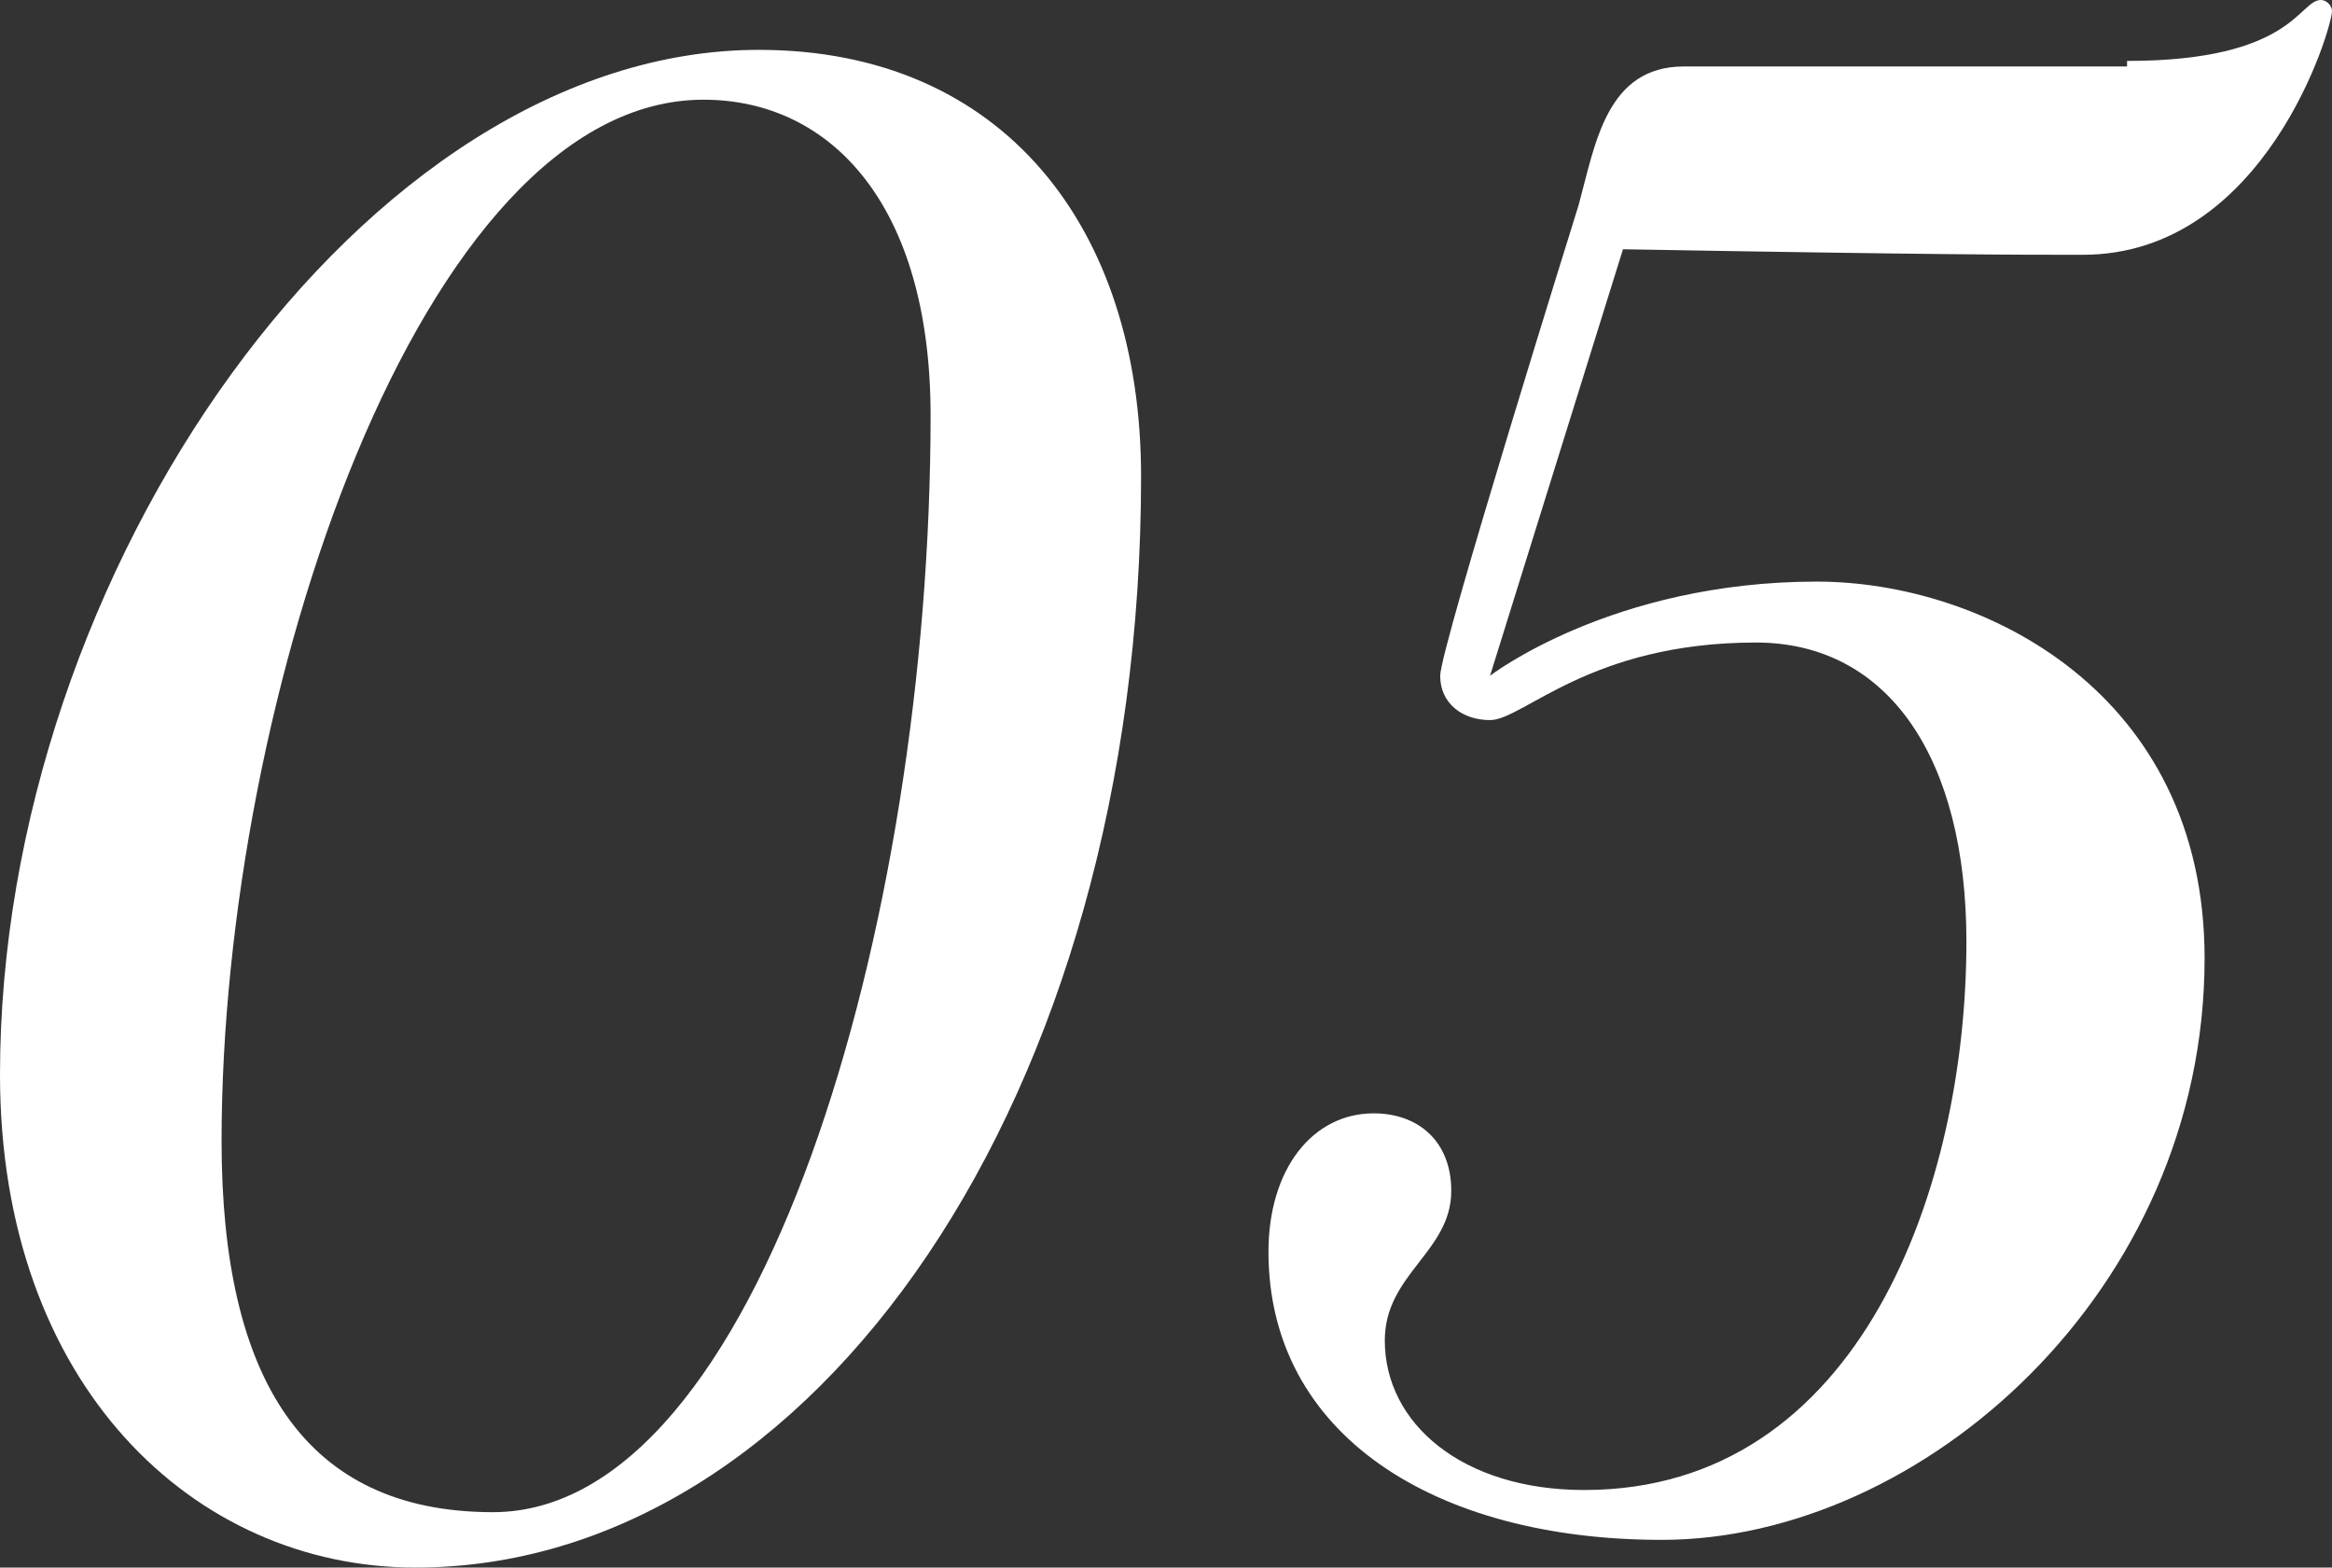 <?xml version="1.0" encoding="utf-8"?>
<!-- Generator: Adobe Illustrator 28.0.0, SVG Export Plug-In . SVG Version: 6.00 Build 0)  -->
<svg version="1.1" id="Layer_1" xmlns="http://www.w3.org/2000/svg" xmlns:xlink="http://www.w3.org/1999/xlink" x="0px" y="0px"
	 viewBox="0 0 42.1 28.3" style="enable-background:new 0 0 42.1 28.3;" xml:space="preserve">
<rect x="0" y="0" width="42.1" height="28.3" fill="#333333" stroke="none"/>
<style type="text/css">
	.st0{fill:#ffffff;}
</style>
<g>
	<path class="st0" d="M13.7,0.9c4.4,0,6.9,3.2,6.9,7.7c0,11.2-5.9,19.7-13.1,19.7c-4,0-7.5-3.3-7.5-8.9C0,10.3,6.6,0.9,13.7,0.9z
		 M4,20.6c0,4.3,1.5,6.7,4.9,6.7c4.8,0,7.9-10.6,7.9-19.8c0-3.8-1.8-5.7-4.1-5.7C7.6,1.8,4,12.6,4,20.6z"/>
	<path class="st0" d="M38.4,1.1c3,0,3.1-1.1,3.5-1.1c0.1,0,0.2,0.1,0.2,0.2c0,0.3-1.2,4.4-4.5,4.4c-1.2,0-2.6,0-8.3-0.1l-2.4,7.7
		c0,0,2.2-1.7,5.9-1.7c3,0,7,2,7,6.8c0,6-5.1,10.5-9.8,10.5c-4.1,0-7.1-1.9-7.1-5.2c0-1.5,0.8-2.5,1.9-2.5c0.8,0,1.4,0.5,1.4,1.4
		c0,1.1-1.2,1.5-1.2,2.7c0,1.5,1.4,2.7,3.6,2.7c5,0,6.9-5.5,6.9-9.9c0-3.3-1.4-5.4-3.8-5.4c-3,0-4.2,1.4-4.8,1.4
		c-0.5,0-0.9-0.3-0.9-0.8c0-0.5,2.5-8.5,2.5-8.5c0.3-1.1,0.5-2.5,1.9-2.5H38.4z"/>
</g>
</svg>
